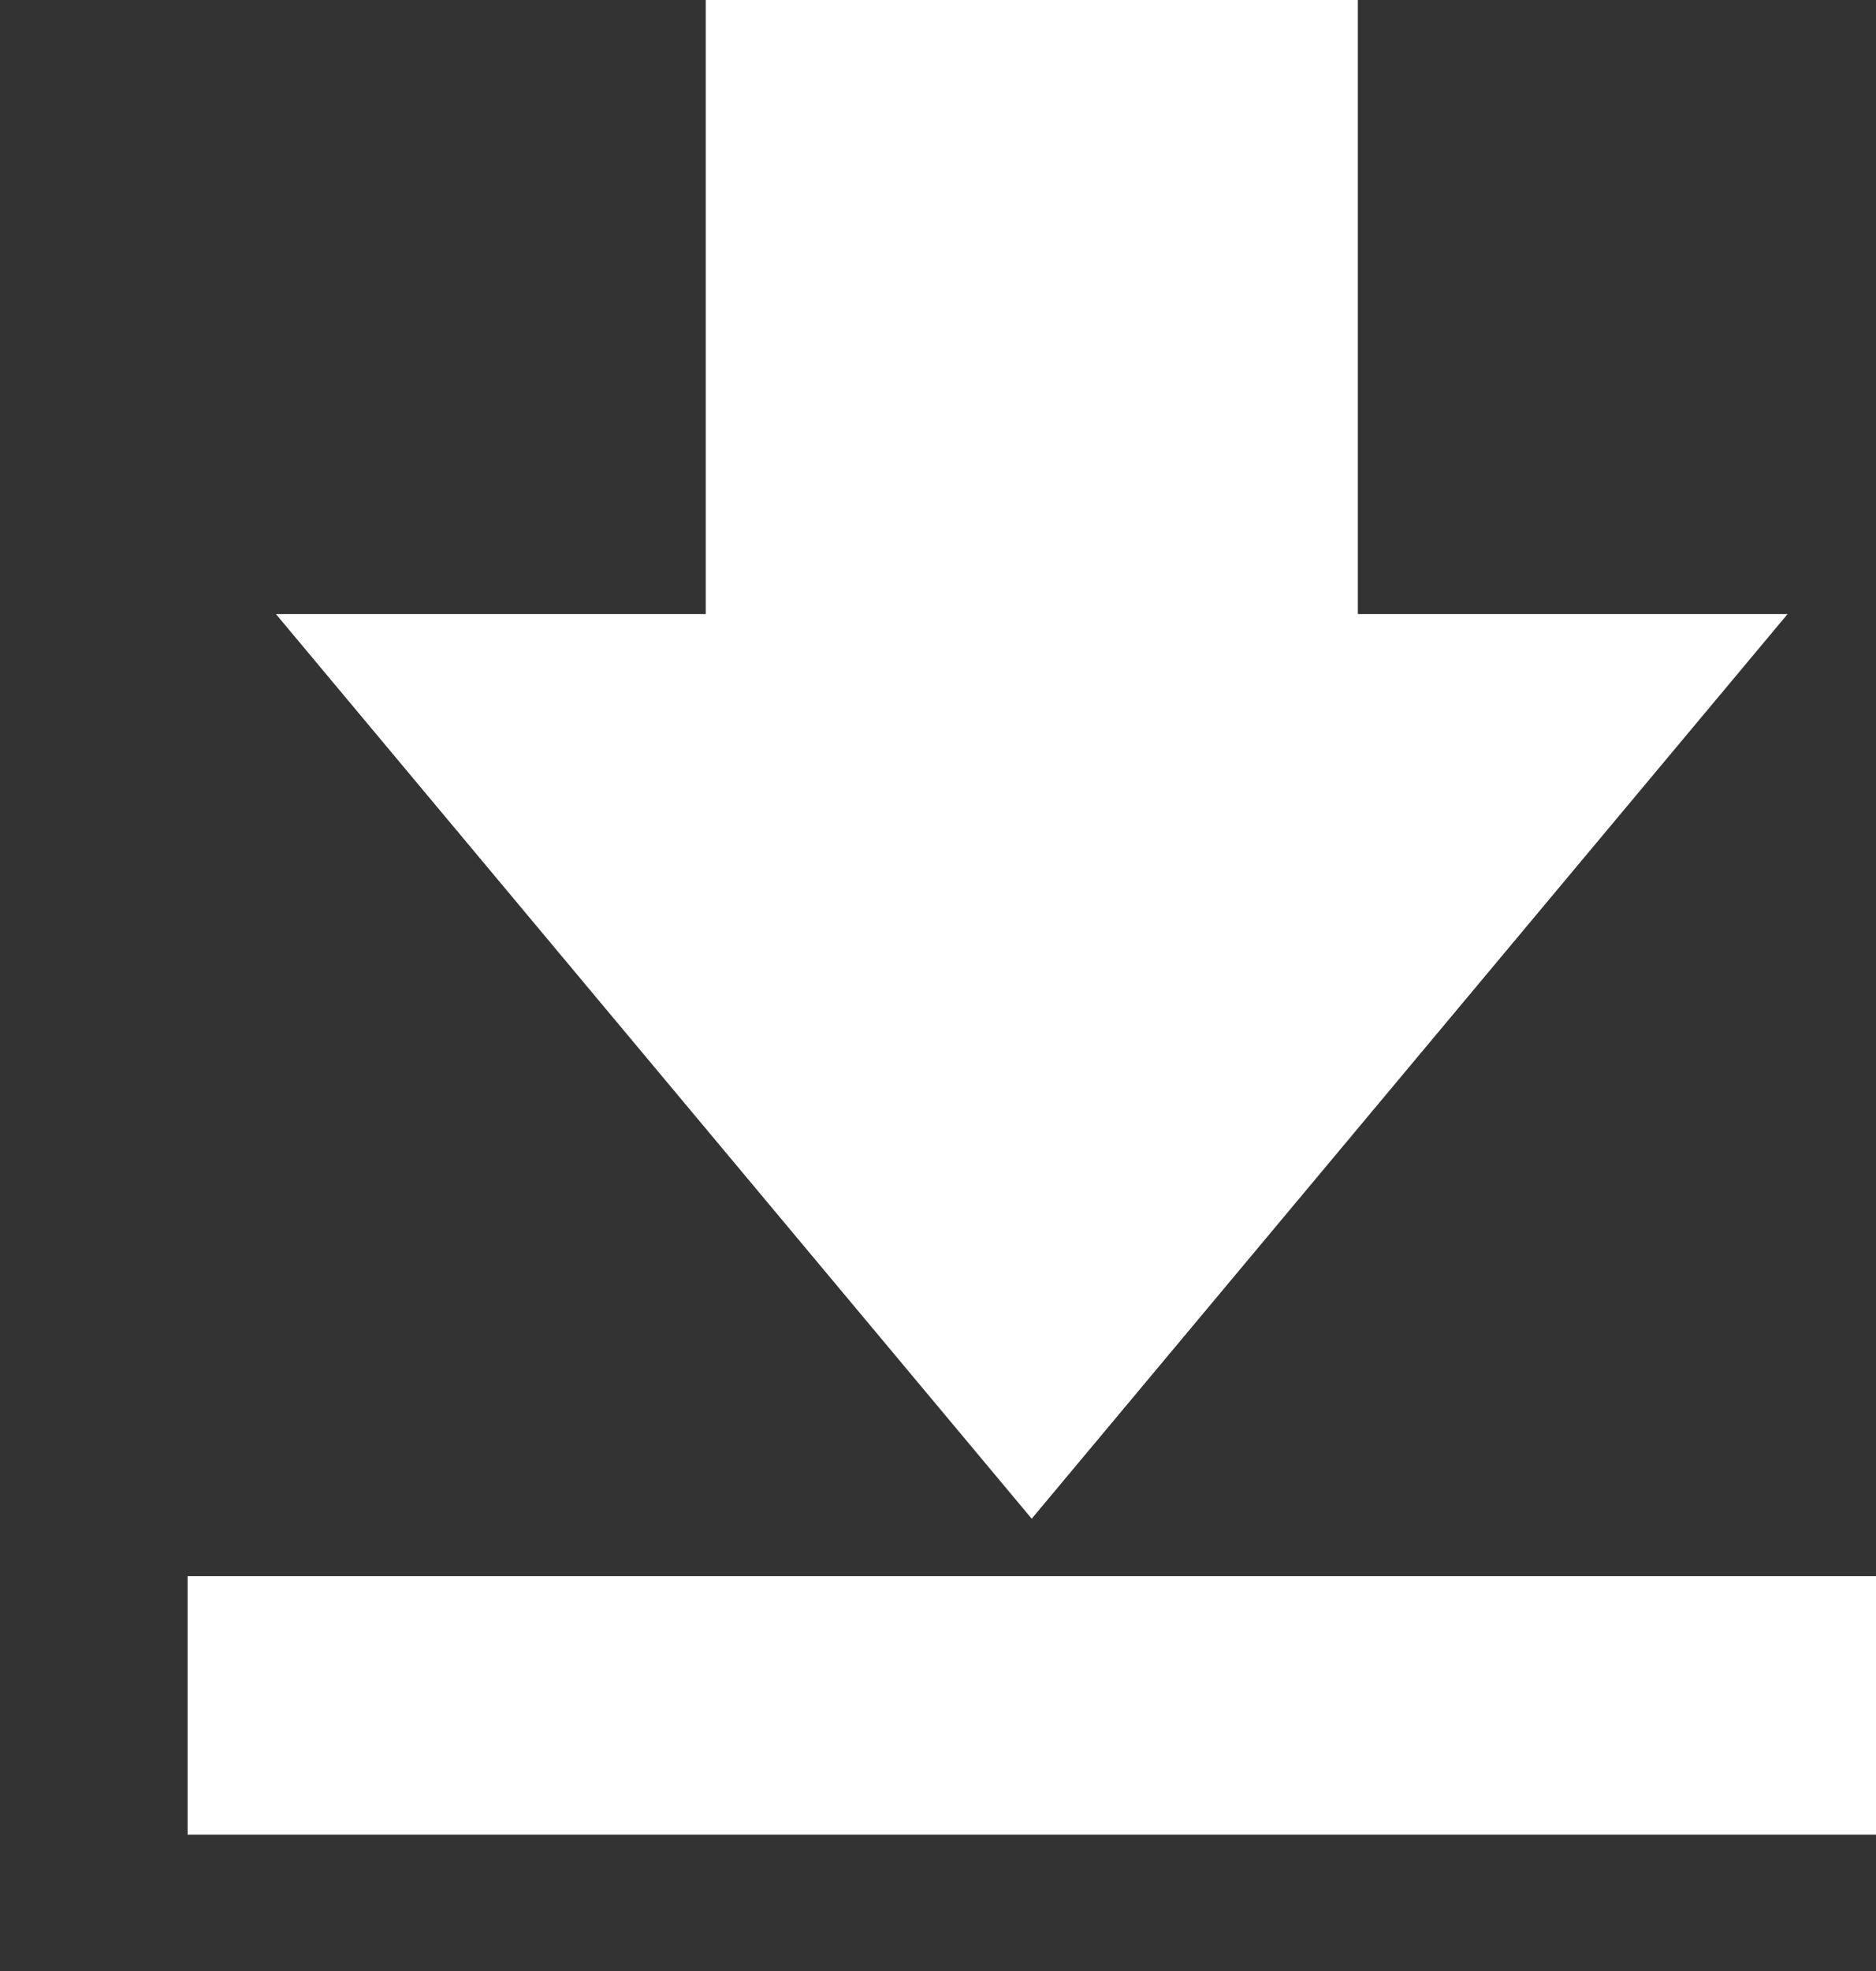 <svg width="20" height="21" viewBox="0 0 20 21" fill="none" xmlns="http://www.w3.org/2000/svg">
<rect x="0" y="0" width="20" height="21" fill="#333333" stroke="none"/>
<g id="dl">
<g id="Group 1">
<path id="Vector" d="M19.057 6.543H14.476V0H7.524V6.543H2.942L10.999 16.181L19.057 6.543Z" fill="white"/>
<path id="Vector_2" d="M20 16.793H2V19.547H20V16.793Z" fill="white"/>
</g>
</g>
</svg>
